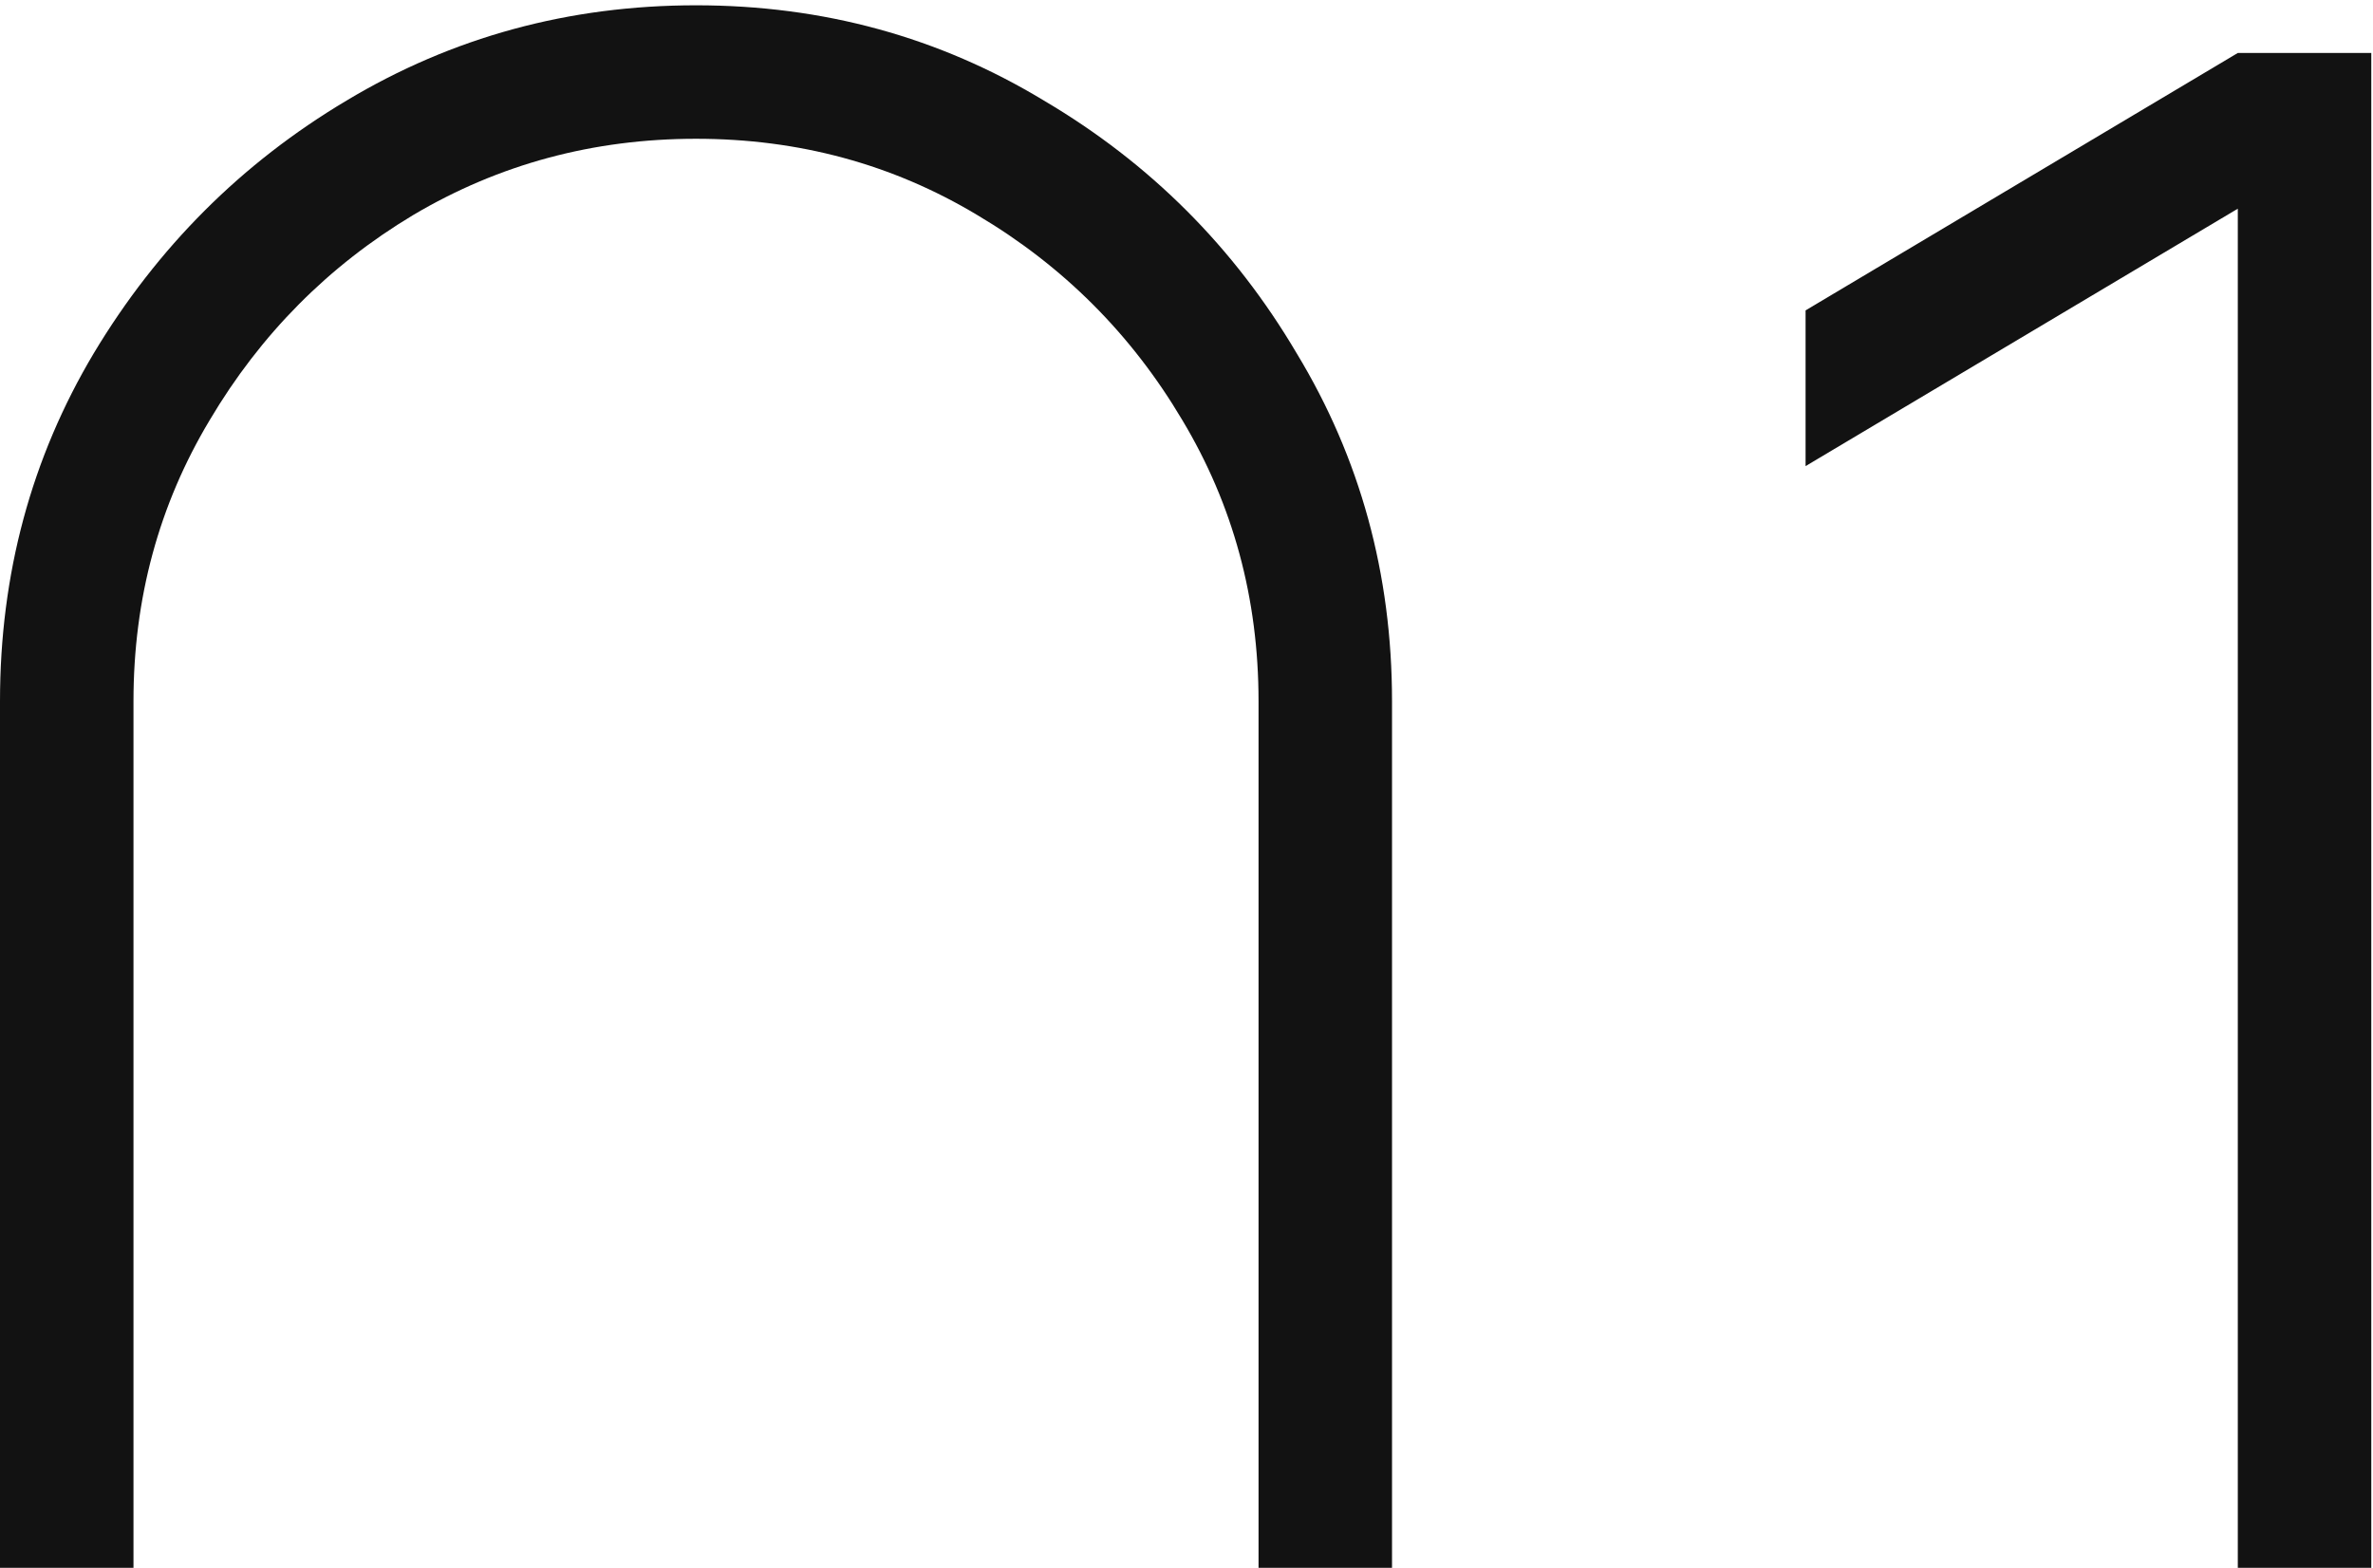 <?xml version="1.0" encoding="UTF-8"?> <svg xmlns="http://www.w3.org/2000/svg" width="224" height="148" viewBox="0 0 224 148" fill="none"> <path d="M211.238 221V19.7L170.438 44V29.3L211.238 5H223.838V221H211.238Z" fill="#121212"></path> <path d="M65.7 225.5C53.7 225.5 42.7 222.55 32.7 216.65C22.8 210.65 14.85 202.7 8.85 192.8C2.95 182.8 0 171.8 0 159.8V66.2C0 54.2 2.95 43.25 8.85 33.35C14.85 23.35 22.8 15.4 32.7 9.5C42.7 3.5 53.7 0.5 65.7 0.5C77.7 0.5 88.65 3.5 98.55 9.5C108.55 15.4 116.5 23.35 122.4 33.35C128.4 43.25 131.4 54.2 131.4 66.2V159.8C131.4 171.8 128.4 182.8 122.4 192.8C116.5 202.7 108.55 210.65 98.55 216.65C88.65 222.55 77.7 225.5 65.7 225.5ZM65.7 212.9C75.4 212.9 84.25 210.5 92.25 205.7C100.35 200.9 106.8 194.5 111.6 186.5C116.4 178.4 118.8 169.5 118.8 159.8V66.2C118.8 56.5 116.4 47.65 111.6 39.65C106.8 31.55 100.35 25.1 92.25 20.3C84.25 15.5 75.4 13.1 65.7 13.1C56 13.1 47.1 15.5 39 20.3C31 25.1 24.6 31.55 19.8 39.65C15 47.65 12.6 56.5 12.6 66.2V159.8C12.6 169.5 15 178.4 19.8 186.5C24.6 194.5 31 200.9 39 205.7C47.1 210.5 56 212.9 65.7 212.9Z" fill="#121212"></path> </svg> 